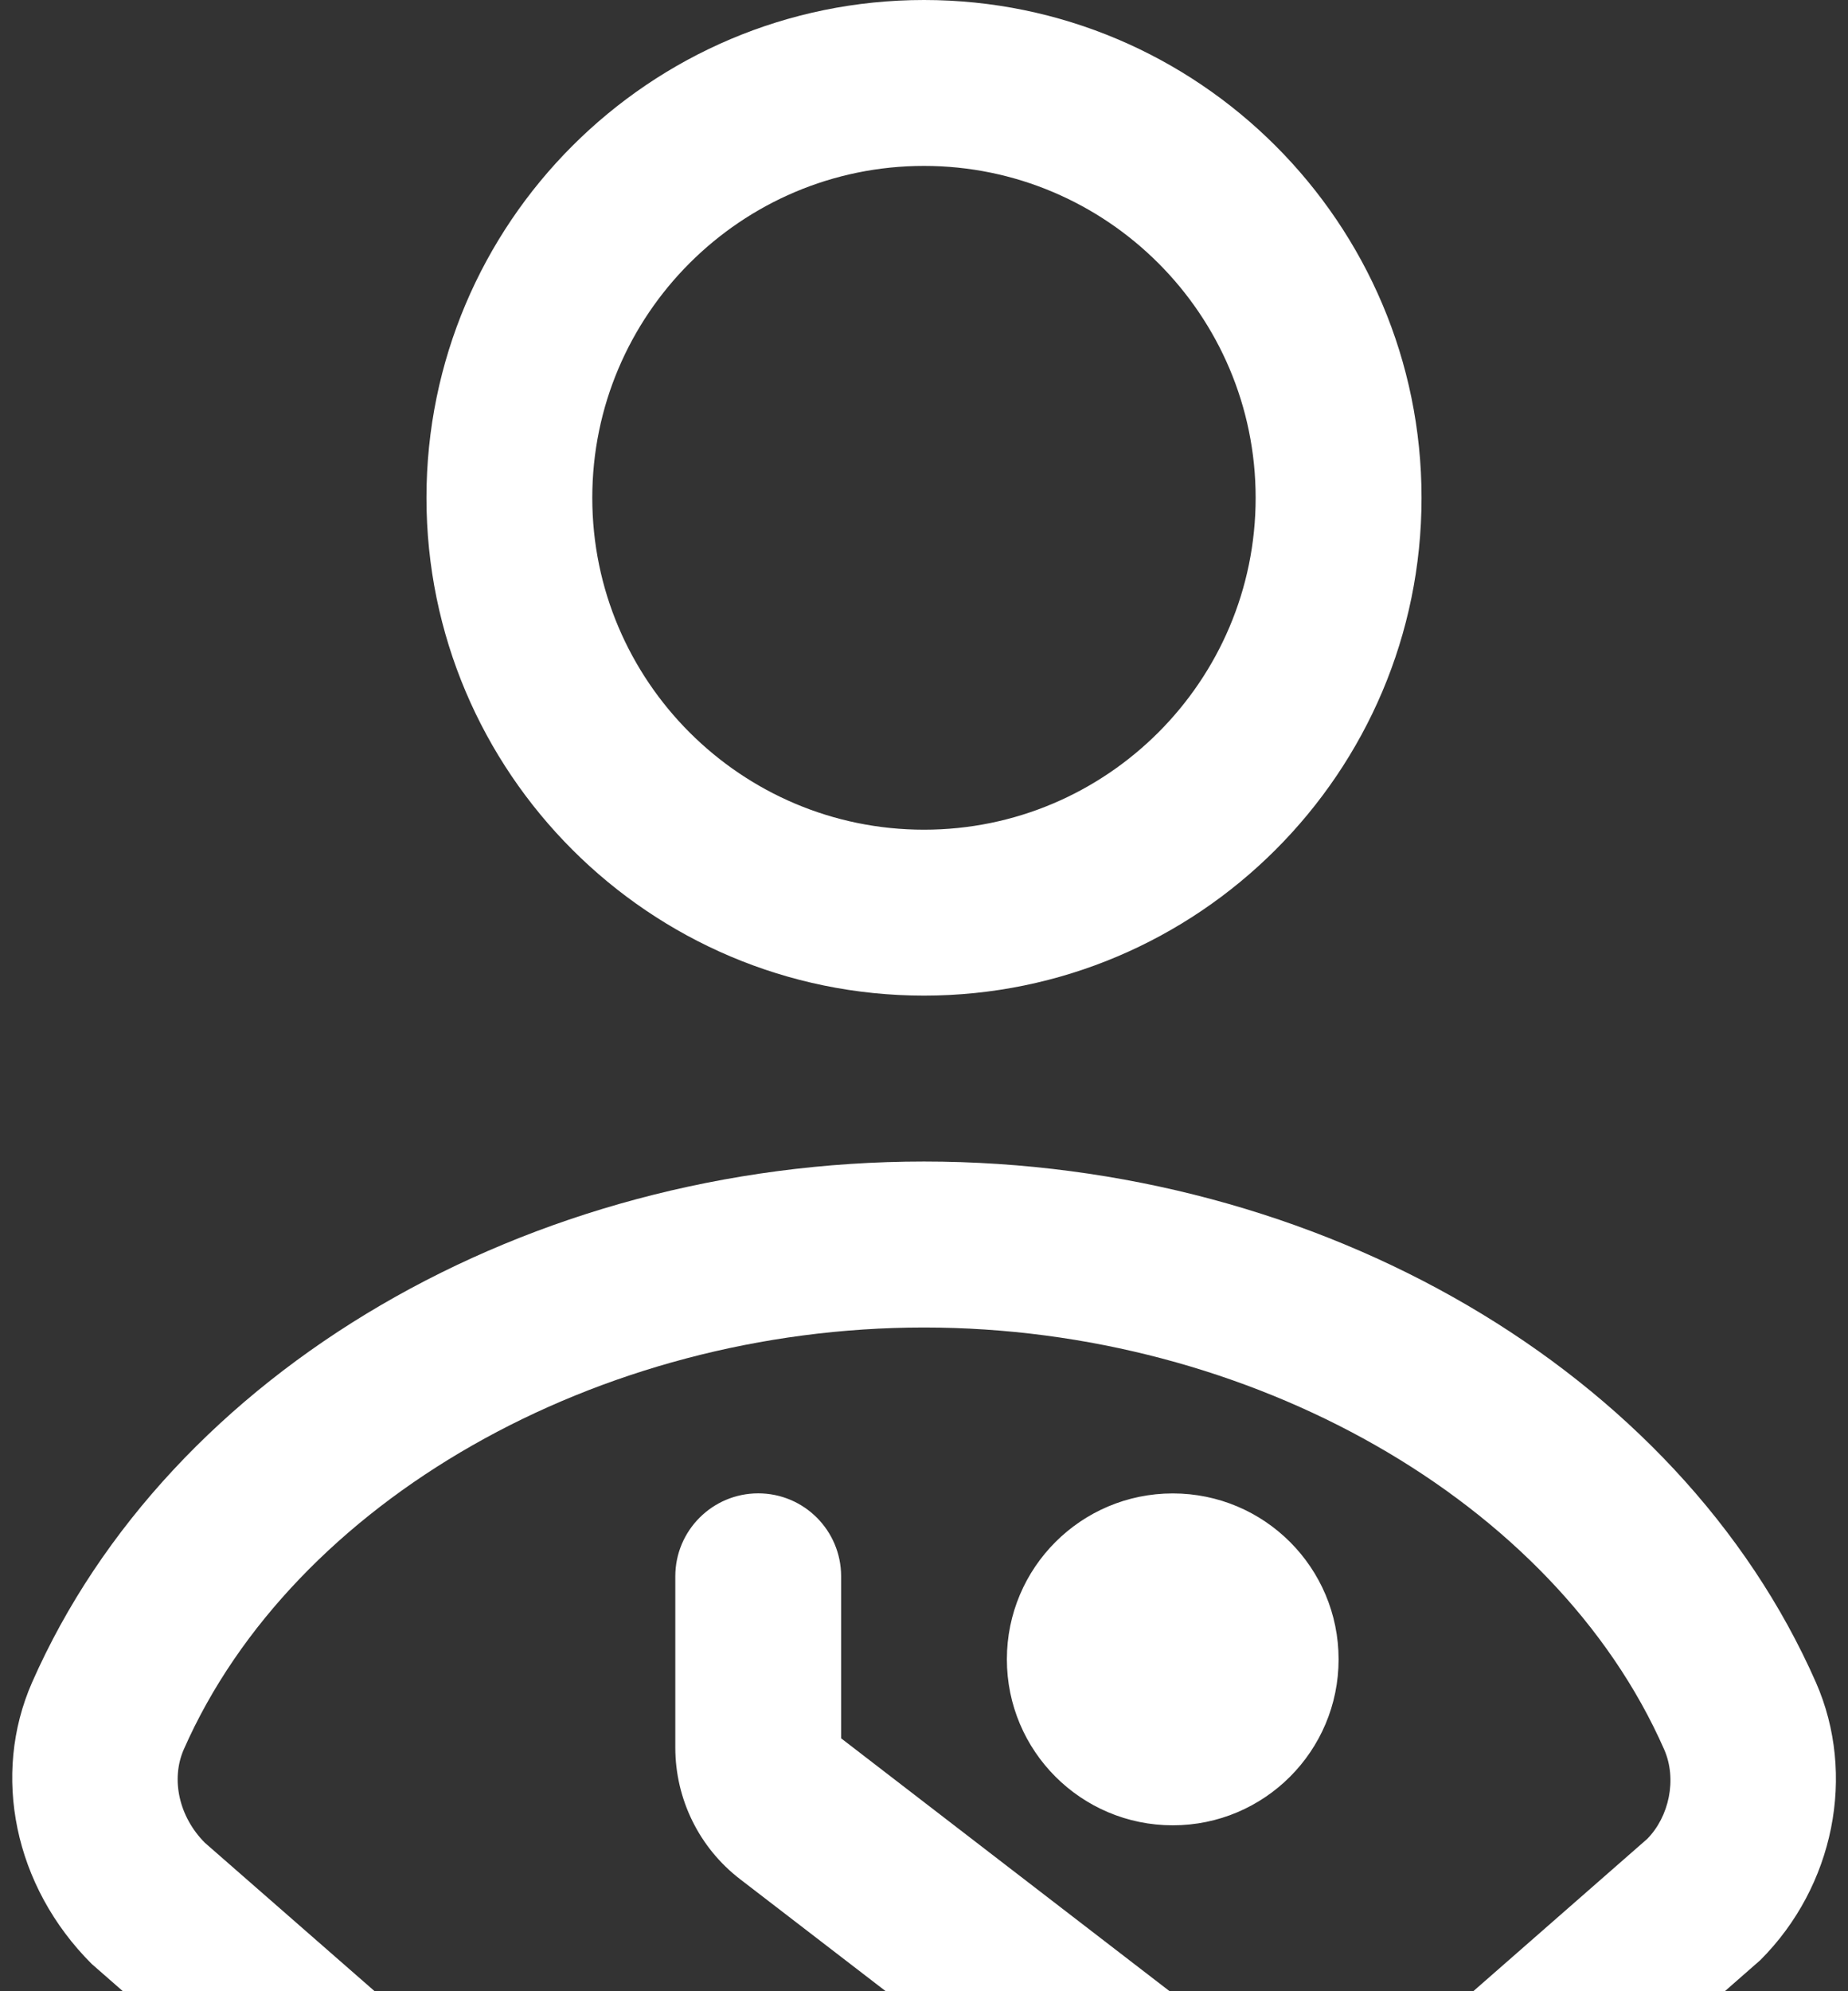 <svg width="26" height="28" viewBox="0 0 26 28" fill="none" xmlns="http://www.w3.org/2000/svg">
<rect x="0" y="0" width="26" height="28" fill="#333333" stroke="none"/>
<path d="M13 14C16.86 14 20 10.861 20 7C20 3.139 16.86 0 13 0C9.139 0 6 3.139 6 7C6 10.861 9.139 14 13 14ZM13 2.333C15.573 2.333 17.666 4.426 17.666 7C17.666 9.574 15.573 11.667 13 11.667C10.426 11.667 8.333 9.574 8.333 7C8.333 4.426 10.426 2.333 13 2.333ZM18.833 23.333C18.833 24.622 17.789 25.667 16.5 25.667C15.211 25.667 14.166 24.622 14.166 23.333C14.166 22.044 15.211 21 16.5 21C17.789 21 18.833 22.044 18.833 23.333ZM11.833 24.443L16.456 28H12.462L10.412 26.424C9.837 25.982 9.501 25.299 9.501 24.573V22.166C9.501 21.521 10.024 20.999 10.668 20.999C11.312 20.999 11.834 21.521 11.834 22.166V24.442L11.833 24.443ZM24.767 27.562L24.267 28H20.728L23.174 25.859C23.481 25.549 23.599 25.021 23.413 24.599C21.875 21.106 17.593 18.667 13 18.667C8.407 18.667 4.126 21.106 2.586 24.599C2.401 25.021 2.519 25.549 2.883 25.913L5.271 28H1.729L1.29 27.616C0.196 26.524 -0.119 24.956 0.451 23.658C2.381 19.277 7.424 16.333 13 16.333C18.575 16.333 23.619 19.277 25.549 23.658C26.119 24.955 25.805 26.524 24.767 27.562Z" fill="white"/>
</svg>
